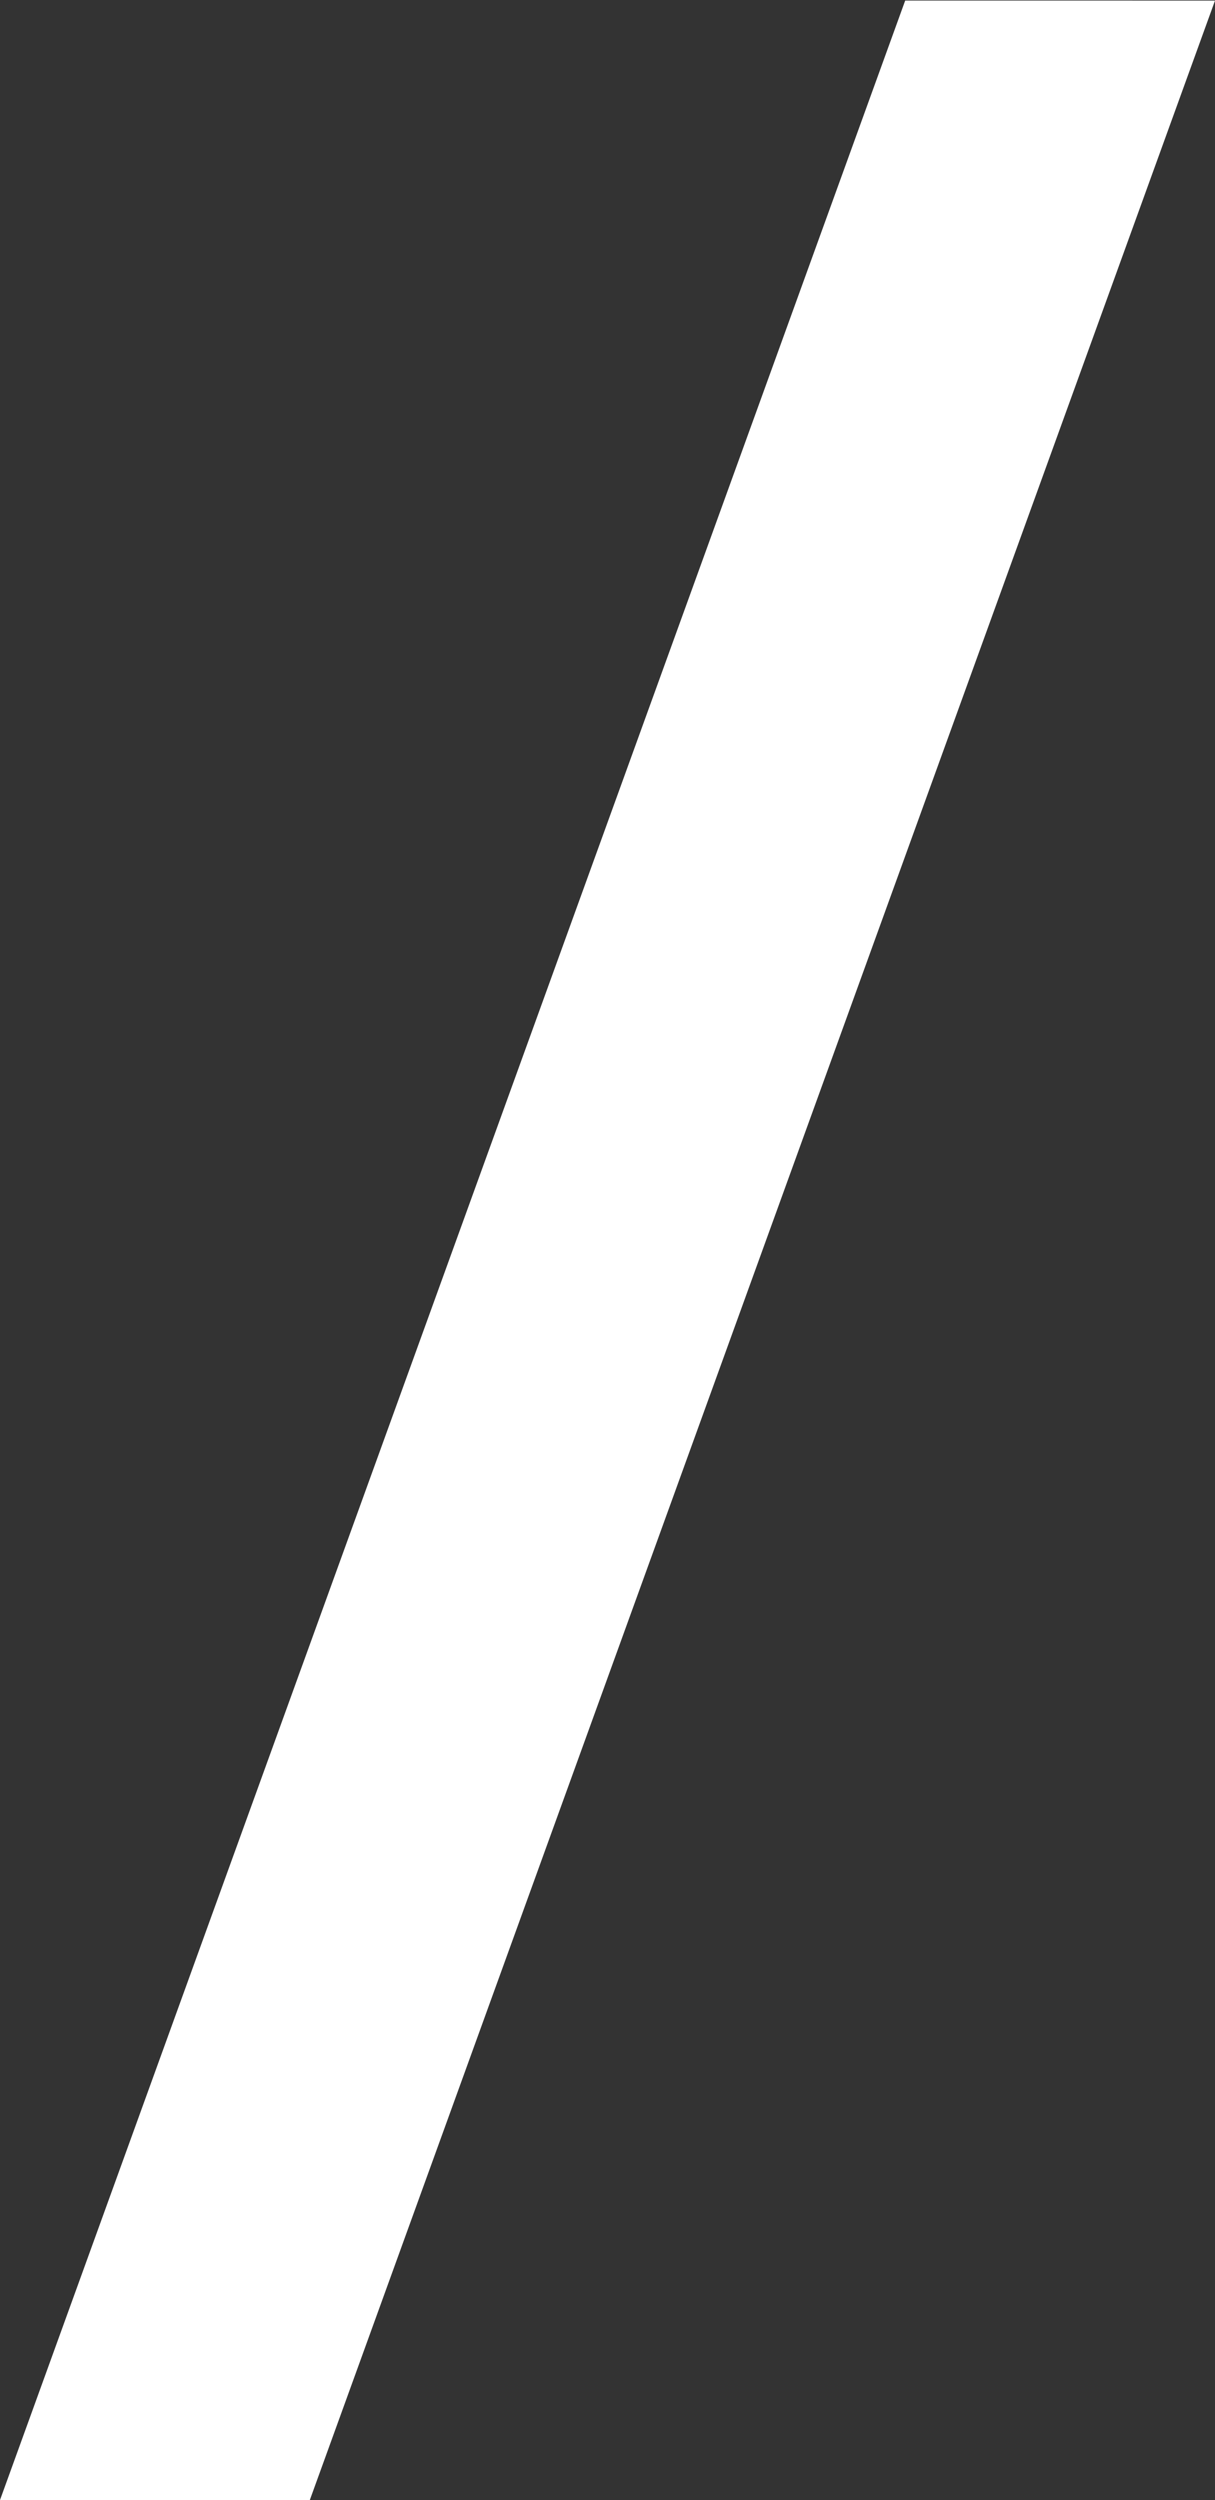 <svg xmlns="http://www.w3.org/2000/svg" width="8.118" height="16.704" viewBox="0 0 8.118 16.704">
  <rect x="0" y="0" width="8.118" height="16.704" fill="#333333" stroke="none"/>
  <path id="パス_349" data-name="パス 349" d="M27.252,2.088l6.048-16.7H31.23l-6.048,16.7Z" transform="translate(-25.182 14.616)" fill="#fff"/>
</svg>
